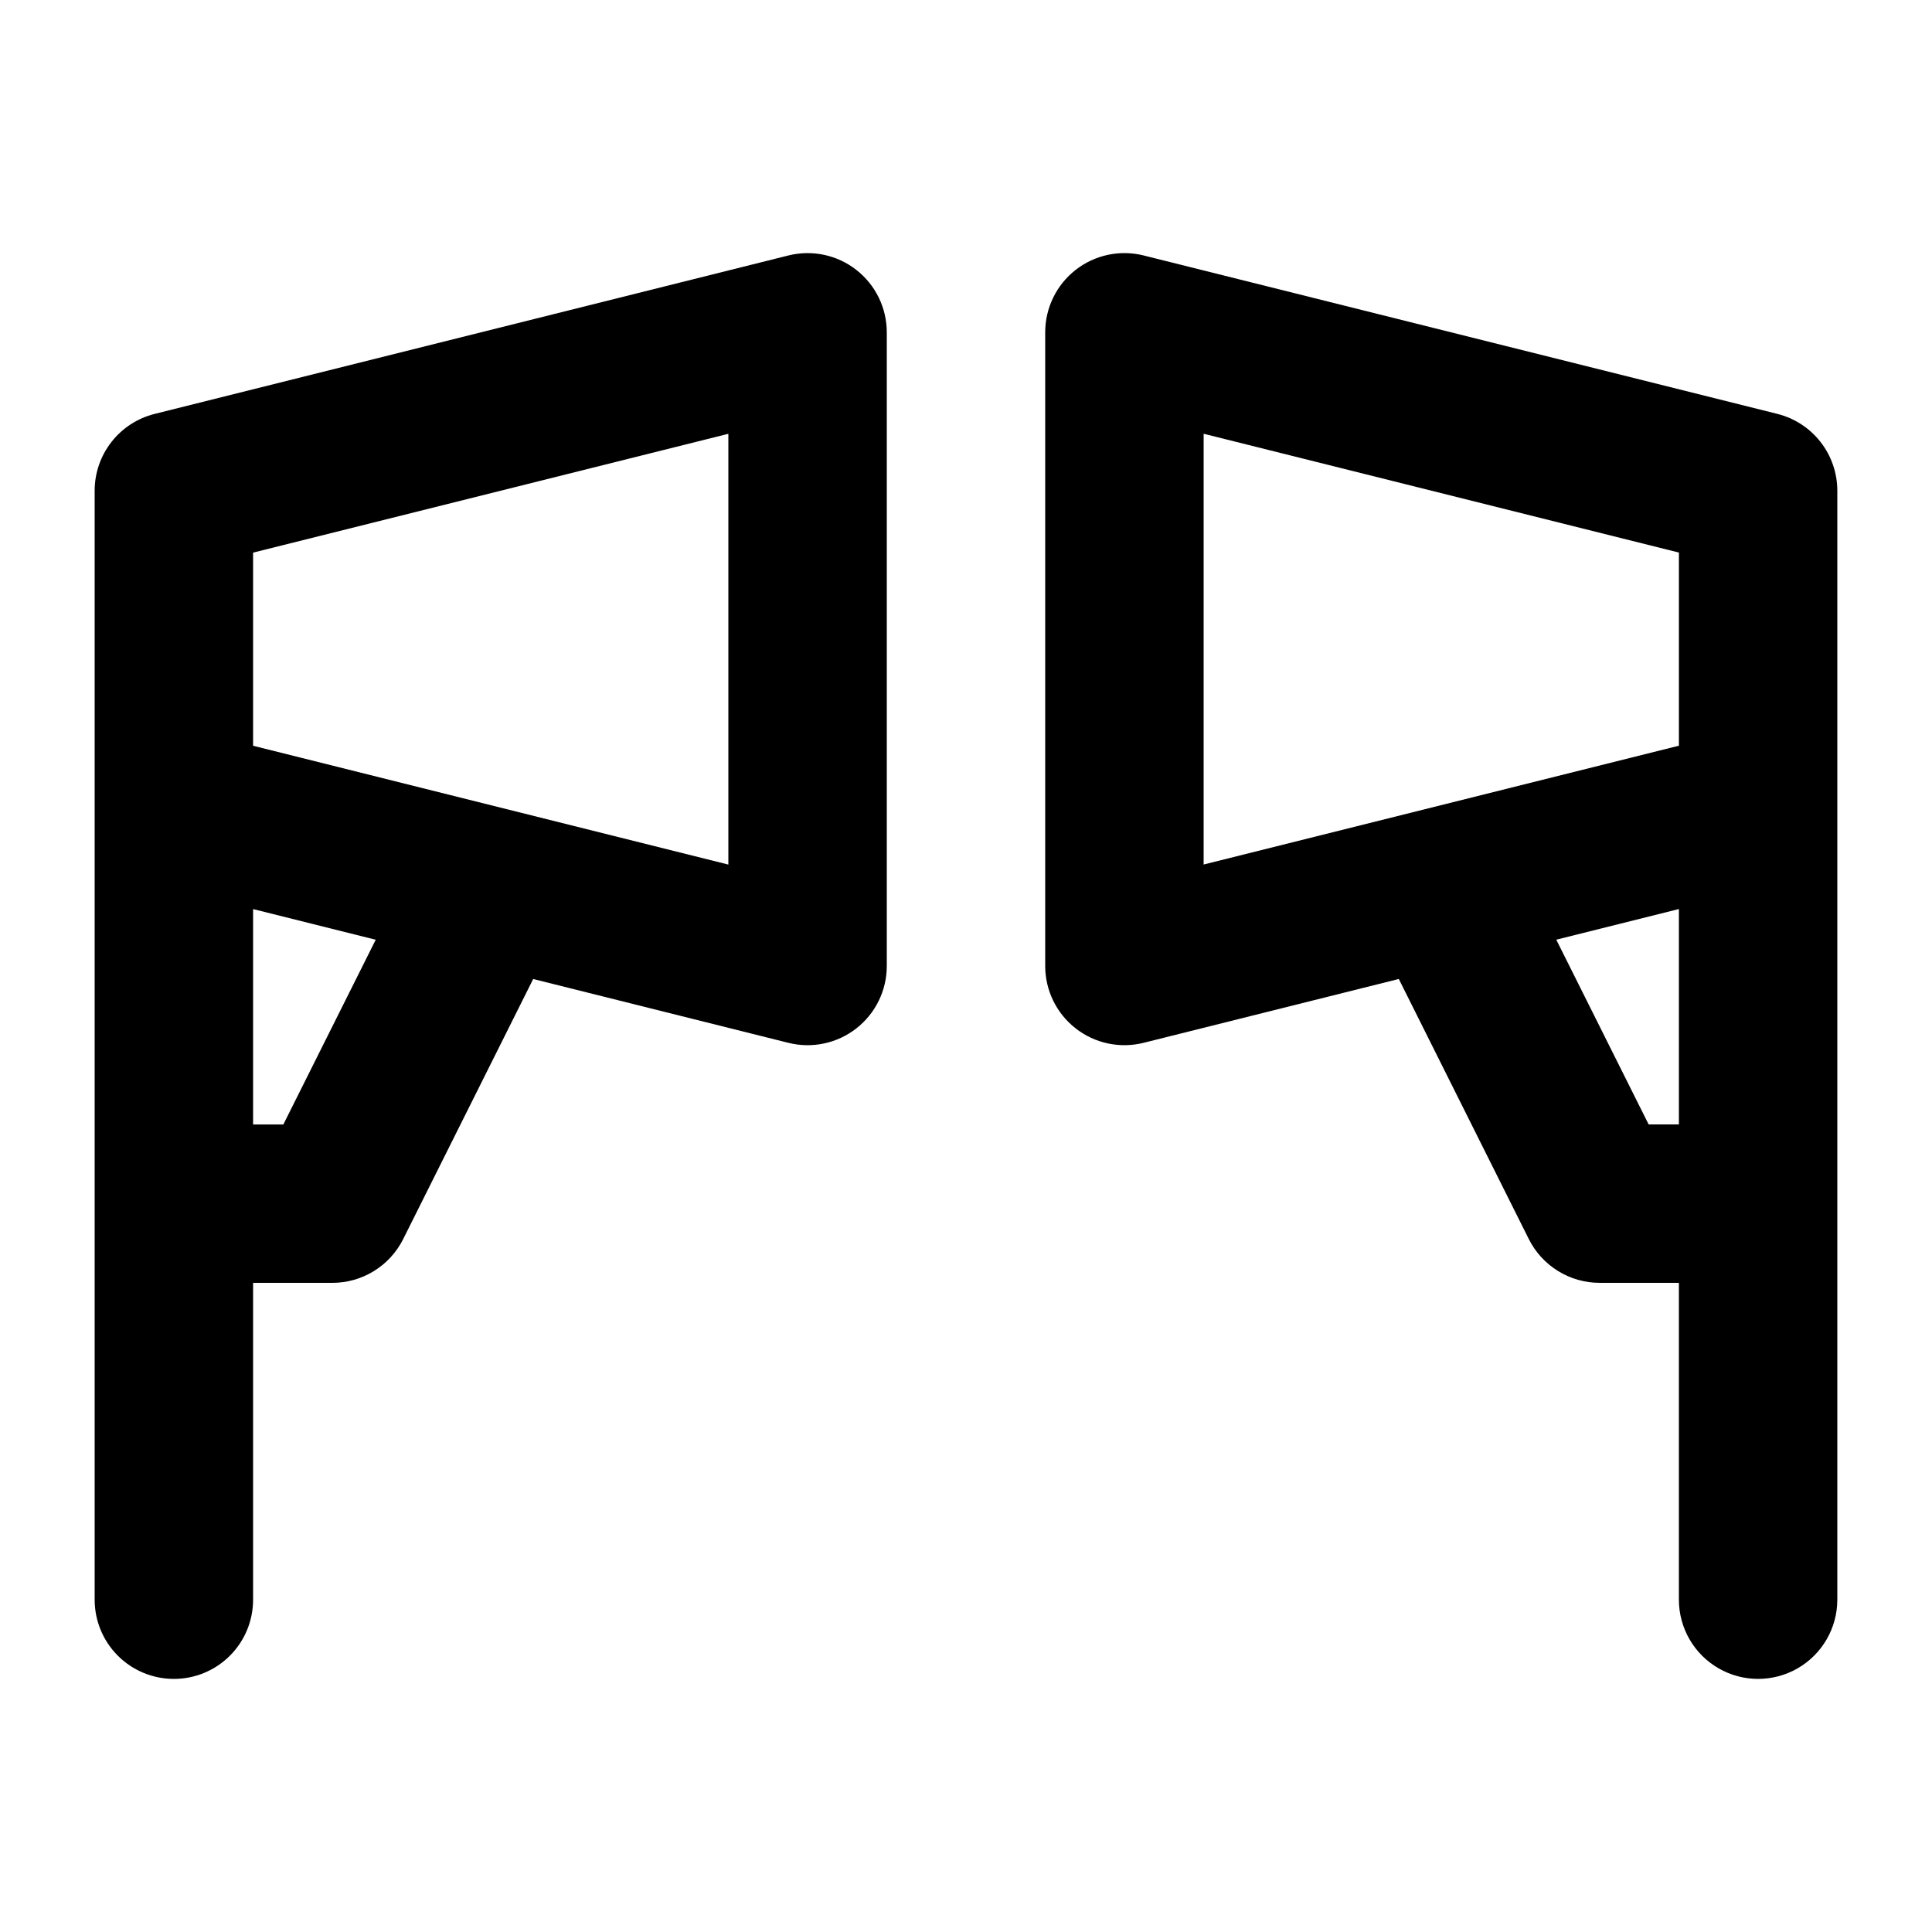 <?xml version="1.0" encoding="UTF-8"?>
<!-- Uploaded to: ICON Repo, www.svgrepo.com, Generator: ICON Repo Mixer Tools -->
<svg fill="#000000" width="800px" height="800px" version="1.1" viewBox="144 144 512 512" xmlns="http://www.w3.org/2000/svg">
 <g>
  <path d="m190.08 588.93c5.566 0 10.906-2.211 14.844-6.148 3.938-3.934 6.148-9.273 6.148-14.844v-83.969h20.992c3.902 0.004 7.727-1.082 11.043-3.133 3.32-2.051 6-4.984 7.746-8.473l34.449-68.918 67.637 16.918h-0.004c6.269 1.566 12.91 0.156 18-3.824 5.094-3.977 8.07-10.074 8.074-16.535v-167.94c-0.004-6.461-2.981-12.562-8.074-16.539-5.09-3.977-11.73-5.387-18-3.824l-167.94 41.984c-4.543 1.133-8.574 3.754-11.457 7.441-2.887 3.691-4.453 8.238-4.453 12.922v293.89c0 5.57 2.211 10.91 6.148 14.844 3.938 3.938 9.277 6.148 14.844 6.148zm20.992-298.48 125.95-31.488v114.16l-125.95-31.488zm0 94.465 32.496 8.125-24.477 48.953h-8.02z"/>
  <path d="m615 253.68-167.94-41.984c-6.269-1.562-12.91-0.152-18 3.824-5.094 3.977-8.07 10.078-8.07 16.539v167.94c0 6.461 2.977 12.559 8.07 16.535 5.09 3.981 11.73 5.391 18 3.824l67.637-16.918 34.449 68.918c1.742 3.488 4.426 6.422 7.742 8.473 3.32 2.051 7.144 3.137 11.043 3.133h20.992v83.969c0 7.5 4.004 14.43 10.496 18.18 6.496 3.75 14.5 3.75 20.992 0 6.496-3.75 10.496-10.68 10.496-18.18v-293.89c0-4.684-1.566-9.23-4.449-12.922-2.883-3.688-6.918-6.309-11.461-7.441zm-26.074 188.3h-8.02l-24.477-48.953 32.496-8.125zm0-100.36-125.95 31.488 0.004-114.16 125.95 31.488z"/>
 </g>
</svg>
